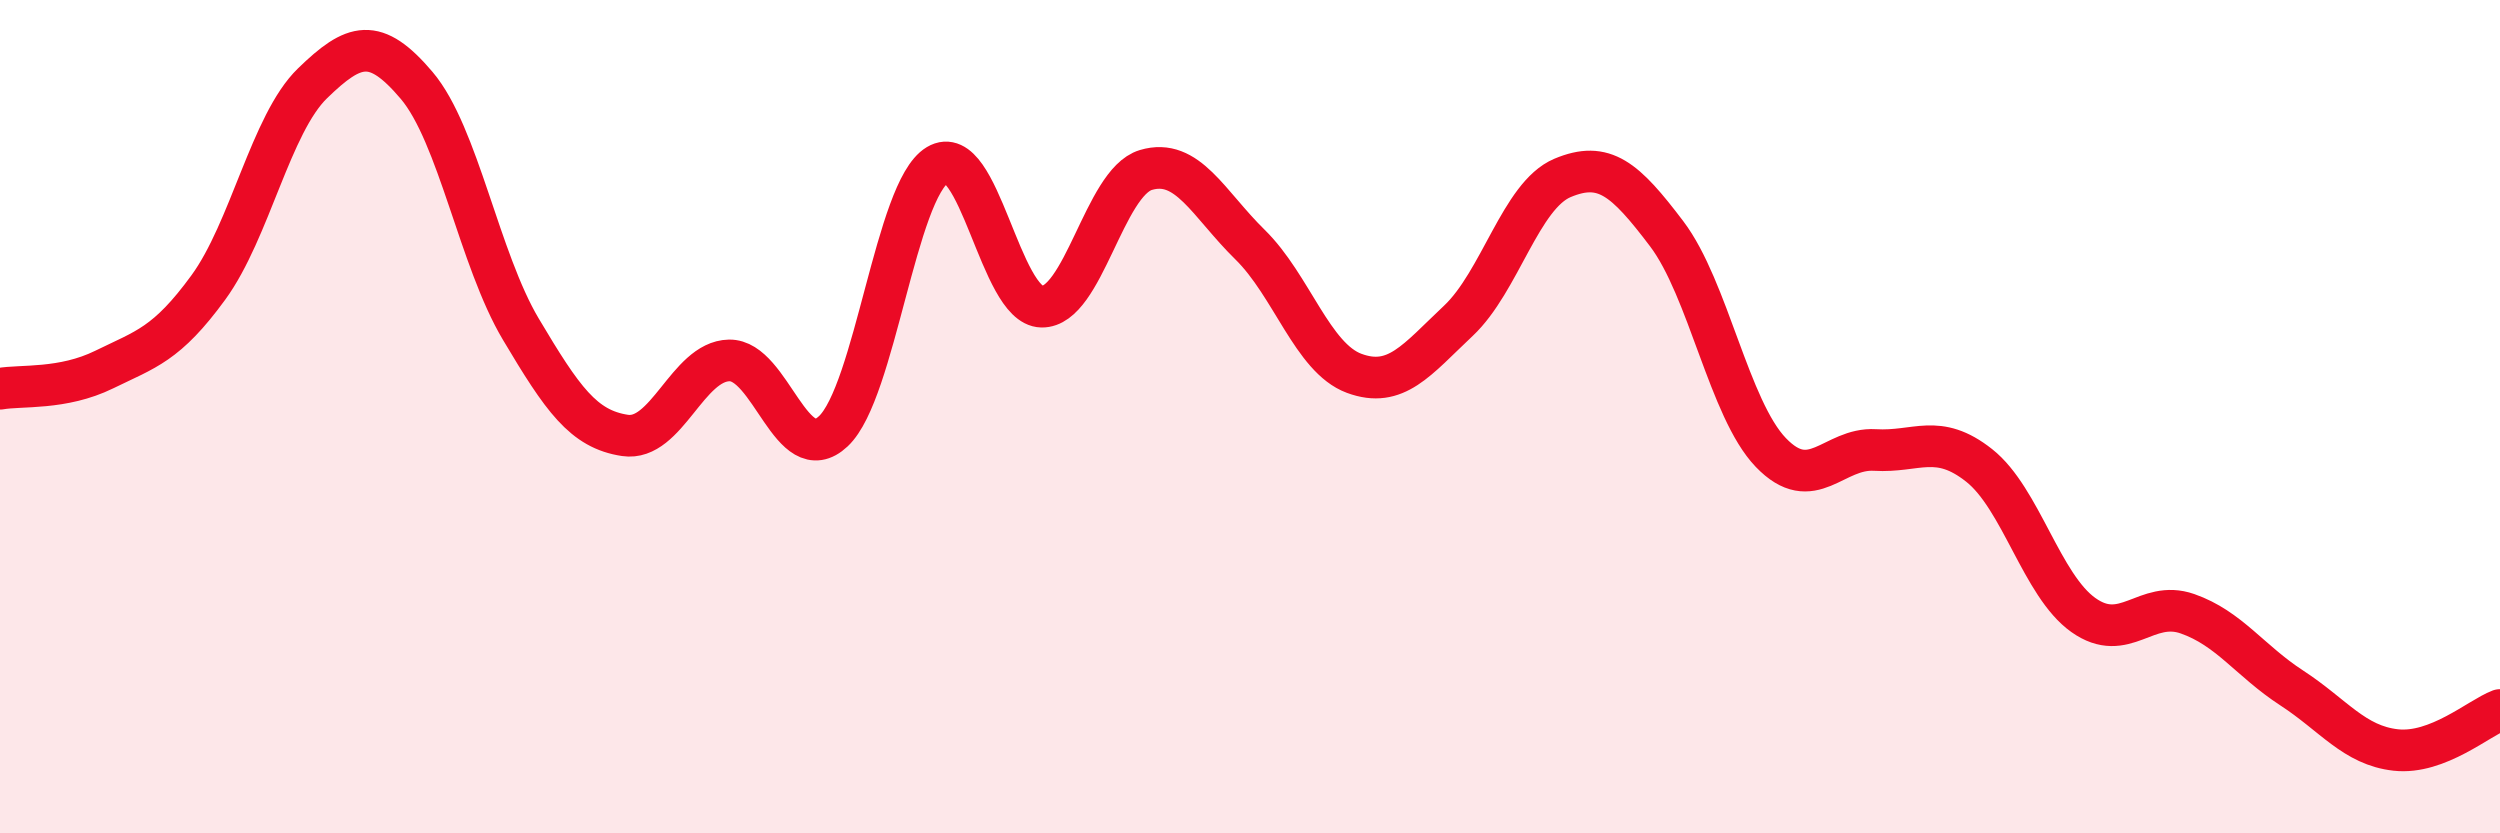 
    <svg width="60" height="20" viewBox="0 0 60 20" xmlns="http://www.w3.org/2000/svg">
      <path
        d="M 0,9.33 C 0.5,9.24 1.5,9.36 2.5,8.87 C 3.5,8.38 4,8.27 5,6.9 C 6,5.53 6.5,2.97 7.5,2 C 8.5,1.03 9,0.87 10,2.05 C 11,3.23 11.5,6.22 12.5,7.9 C 13.5,9.58 14,10.3 15,10.45 C 16,10.6 16.5,8.67 17.5,8.65 C 18.5,8.63 19,11.29 20,10.35 C 21,9.41 21.5,4.56 22.5,3.96 C 23.5,3.36 24,7.34 25,7.36 C 26,7.38 26.5,4.38 27.5,4.08 C 28.5,3.78 29,4.89 30,5.87 C 31,6.85 31.5,8.59 32.5,8.96 C 33.5,9.33 34,8.64 35,7.7 C 36,6.76 36.5,4.69 37.5,4.27 C 38.5,3.85 39,4.29 40,5.61 C 41,6.93 41.5,9.82 42.5,10.86 C 43.5,11.9 44,10.74 45,10.8 C 46,10.86 46.5,10.38 47.5,11.17 C 48.5,11.96 49,14.05 50,14.76 C 51,15.47 51.5,14.38 52.5,14.73 C 53.5,15.08 54,15.86 55,16.51 C 56,17.16 56.5,17.89 57.5,18 C 58.5,18.11 59.5,17.23 60,17.04L60 20L0 20Z"
        fill="#EB0A25"
        opacity="0.1"
        stroke-linecap="round"
        stroke-linejoin="round"
      />
      <path
        d="M 0,9.33 C 0.5,9.24 1.5,9.36 2.5,8.87 C 3.5,8.38 4,8.27 5,6.9 C 6,5.53 6.5,2.97 7.5,2 C 8.5,1.03 9,0.87 10,2.05 C 11,3.23 11.5,6.22 12.5,7.9 C 13.5,9.58 14,10.3 15,10.45 C 16,10.6 16.5,8.67 17.5,8.65 C 18.5,8.63 19,11.29 20,10.35 C 21,9.41 21.5,4.56 22.5,3.96 C 23.5,3.36 24,7.34 25,7.36 C 26,7.38 26.5,4.38 27.5,4.08 C 28.5,3.78 29,4.89 30,5.87 C 31,6.85 31.5,8.59 32.5,8.96 C 33.5,9.33 34,8.64 35,7.7 C 36,6.76 36.5,4.69 37.5,4.27 C 38.5,3.85 39,4.29 40,5.61 C 41,6.93 41.5,9.82 42.5,10.86 C 43.5,11.9 44,10.74 45,10.8 C 46,10.86 46.5,10.38 47.5,11.17 C 48.5,11.96 49,14.05 50,14.76 C 51,15.47 51.5,14.38 52.5,14.73 C 53.5,15.08 54,15.86 55,16.51 C 56,17.16 56.5,17.89 57.5,18 C 58.5,18.11 59.5,17.23 60,17.04"
        stroke="#EB0A25"
        stroke-width="1"
        fill="none"
        stroke-linecap="round"
        stroke-linejoin="round"
      />
    </svg>
  